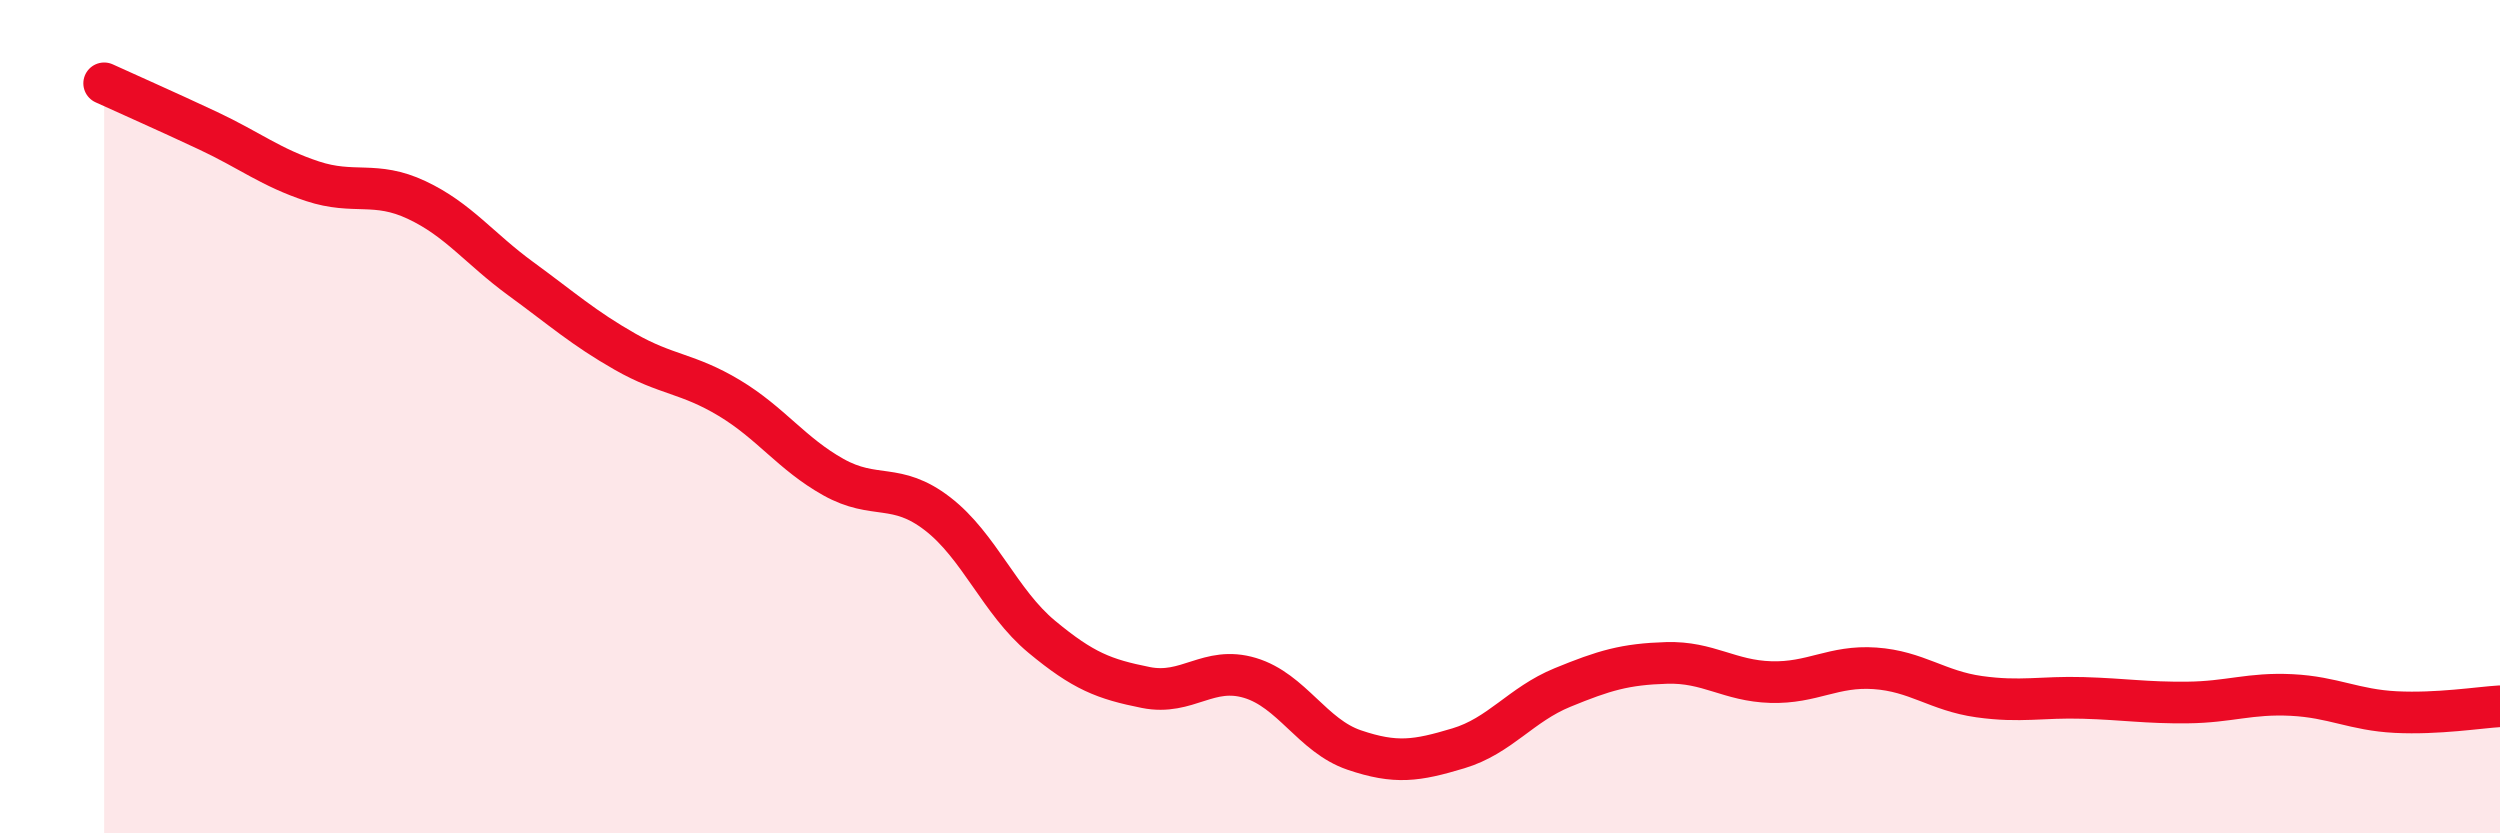 
    <svg width="60" height="20" viewBox="0 0 60 20" xmlns="http://www.w3.org/2000/svg">
      <path
        d="M 2.5,2 C 3,2.23 4,2.67 5,3.14 C 6,3.61 6.5,4.02 7.5,4.35 C 8.5,4.68 9,4.33 10,4.8 C 11,5.27 11.5,5.96 12.5,6.69 C 13.5,7.42 14,7.87 15,8.44 C 16,9.01 16.5,8.95 17.5,9.55 C 18.5,10.15 19,10.89 20,11.45 C 21,12.01 21.5,11.56 22.5,12.33 C 23.5,13.1 24,14.45 25,15.28 C 26,16.11 26.5,16.3 27.5,16.5 C 28.5,16.7 29,15.97 30,16.27 C 31,16.57 31.5,17.66 32.5,18 C 33.5,18.34 34,18.26 35,17.96 C 36,17.66 36.5,16.91 37.5,16.5 C 38.5,16.09 39,15.94 40,15.91 C 41,15.88 41.5,16.34 42.5,16.37 C 43.5,16.4 44,15.97 45,16.04 C 46,16.11 46.5,16.58 47.5,16.72 C 48.5,16.86 49,16.72 50,16.75 C 51,16.78 51.5,16.87 52.5,16.86 C 53.5,16.85 54,16.63 55,16.68 C 56,16.73 56.5,17.04 57.5,17.09 C 58.5,17.14 59.5,16.98 60,16.95L60 20L2.5 20Z"
        fill="#EB0A25"
        opacity="0.1"
        stroke-linecap="round"
        stroke-linejoin="round"
      />
      <path
        d="M 2.5,2 C 3,2.23 4,2.67 5,3.14 C 6,3.61 6.5,4.02 7.5,4.35 C 8.5,4.68 9,4.33 10,4.8 C 11,5.27 11.5,5.96 12.5,6.69 C 13.5,7.42 14,7.87 15,8.44 C 16,9.01 16.5,8.95 17.5,9.55 C 18.5,10.15 19,10.89 20,11.45 C 21,12.01 21.5,11.56 22.5,12.33 C 23.5,13.1 24,14.45 25,15.28 C 26,16.11 26.5,16.3 27.5,16.5 C 28.5,16.7 29,15.97 30,16.27 C 31,16.57 31.5,17.66 32.5,18 C 33.5,18.34 34,18.26 35,17.96 C 36,17.66 36.5,16.91 37.5,16.5 C 38.5,16.09 39,15.94 40,15.91 C 41,15.88 41.5,16.34 42.5,16.37 C 43.5,16.4 44,15.97 45,16.04 C 46,16.11 46.5,16.58 47.5,16.72 C 48.5,16.86 49,16.72 50,16.75 C 51,16.78 51.5,16.87 52.5,16.86 C 53.5,16.85 54,16.63 55,16.68 C 56,16.73 56.5,17.04 57.5,17.09 C 58.5,17.14 59.5,16.98 60,16.95"
        stroke="#EB0A25"
        stroke-width="1"
        fill="none"
        stroke-linecap="round"
        stroke-linejoin="round"
      />
    </svg>
  